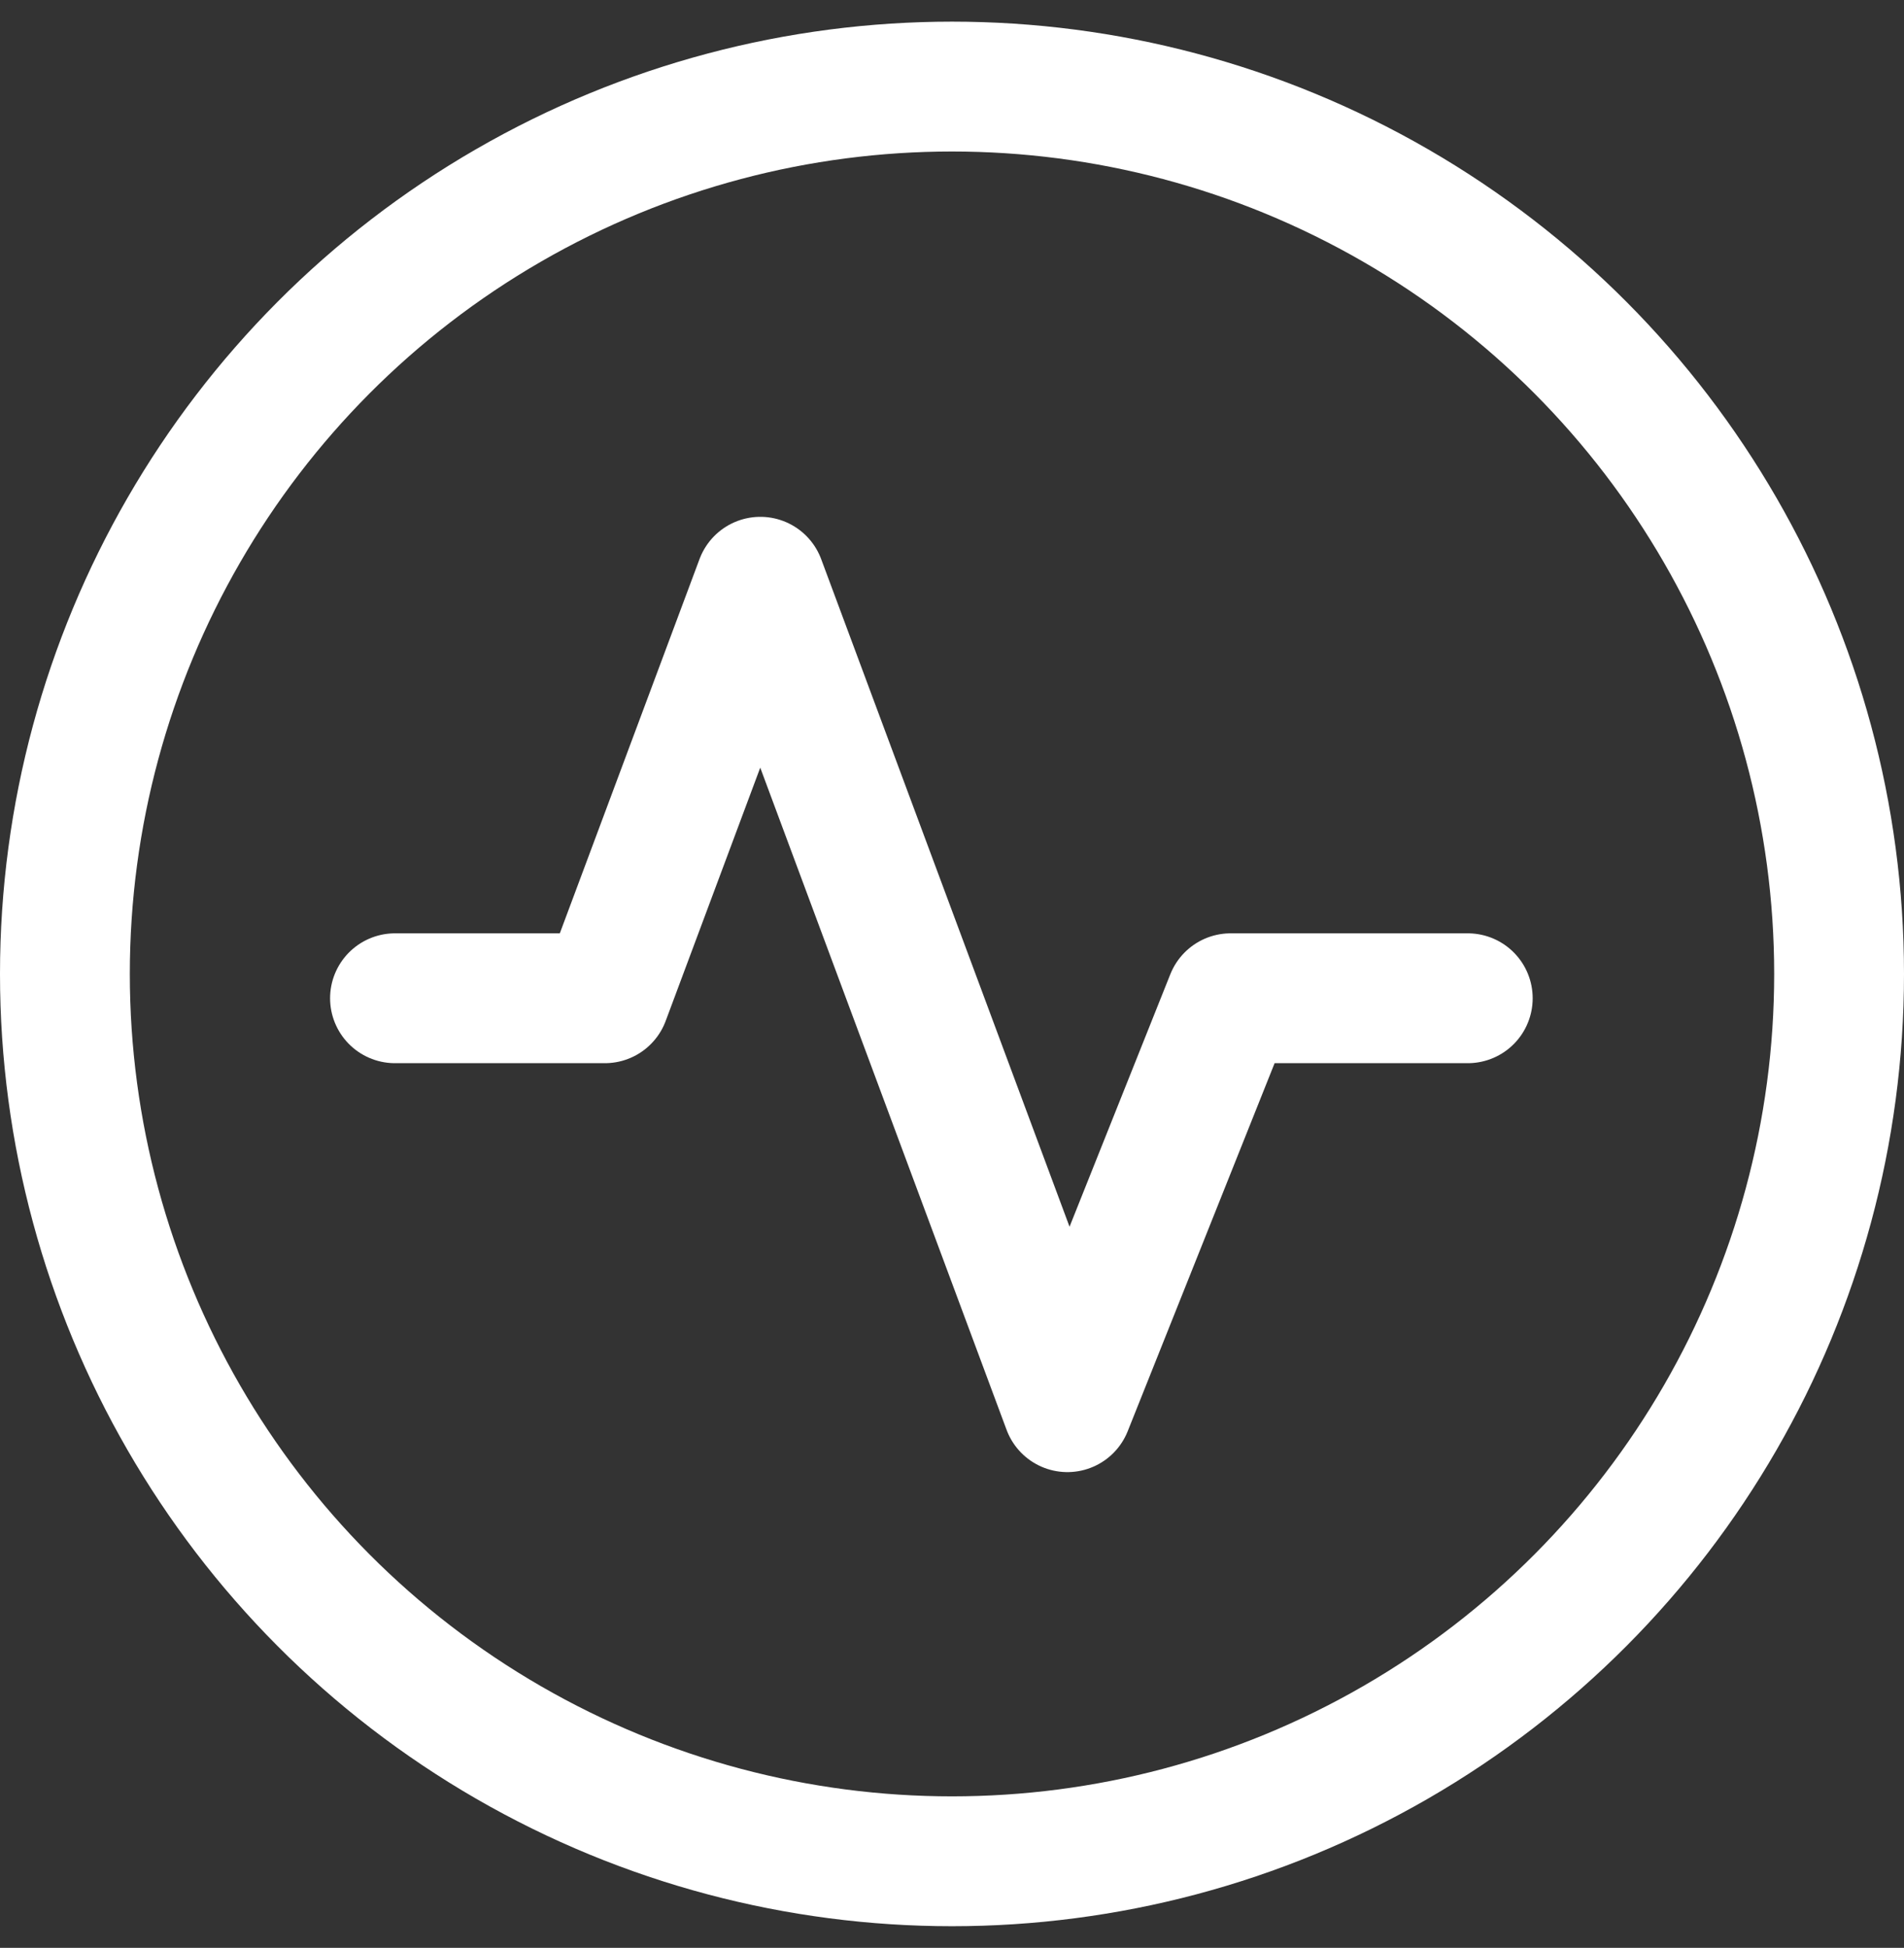 <svg xmlns:xlink="http://www.w3.org/1999/xlink" xmlns="http://www.w3.org/2000/svg" width="44" height="45" viewBox="0 0 44 45" fill="none">
<rect x="0" y="0" width="44" height="45" fill="#333333" stroke="none"/>
<path d="M9.128 23.062H13.978L17.571 13.44L24.667 32.509L28.439 23.062H33.919" stroke="white" stroke-width="3" stroke-linecap="round" stroke-linejoin="round"/>
<circle cx="22" cy="22.5" r="20.5" stroke="white" stroke-width="3"/>
</svg>